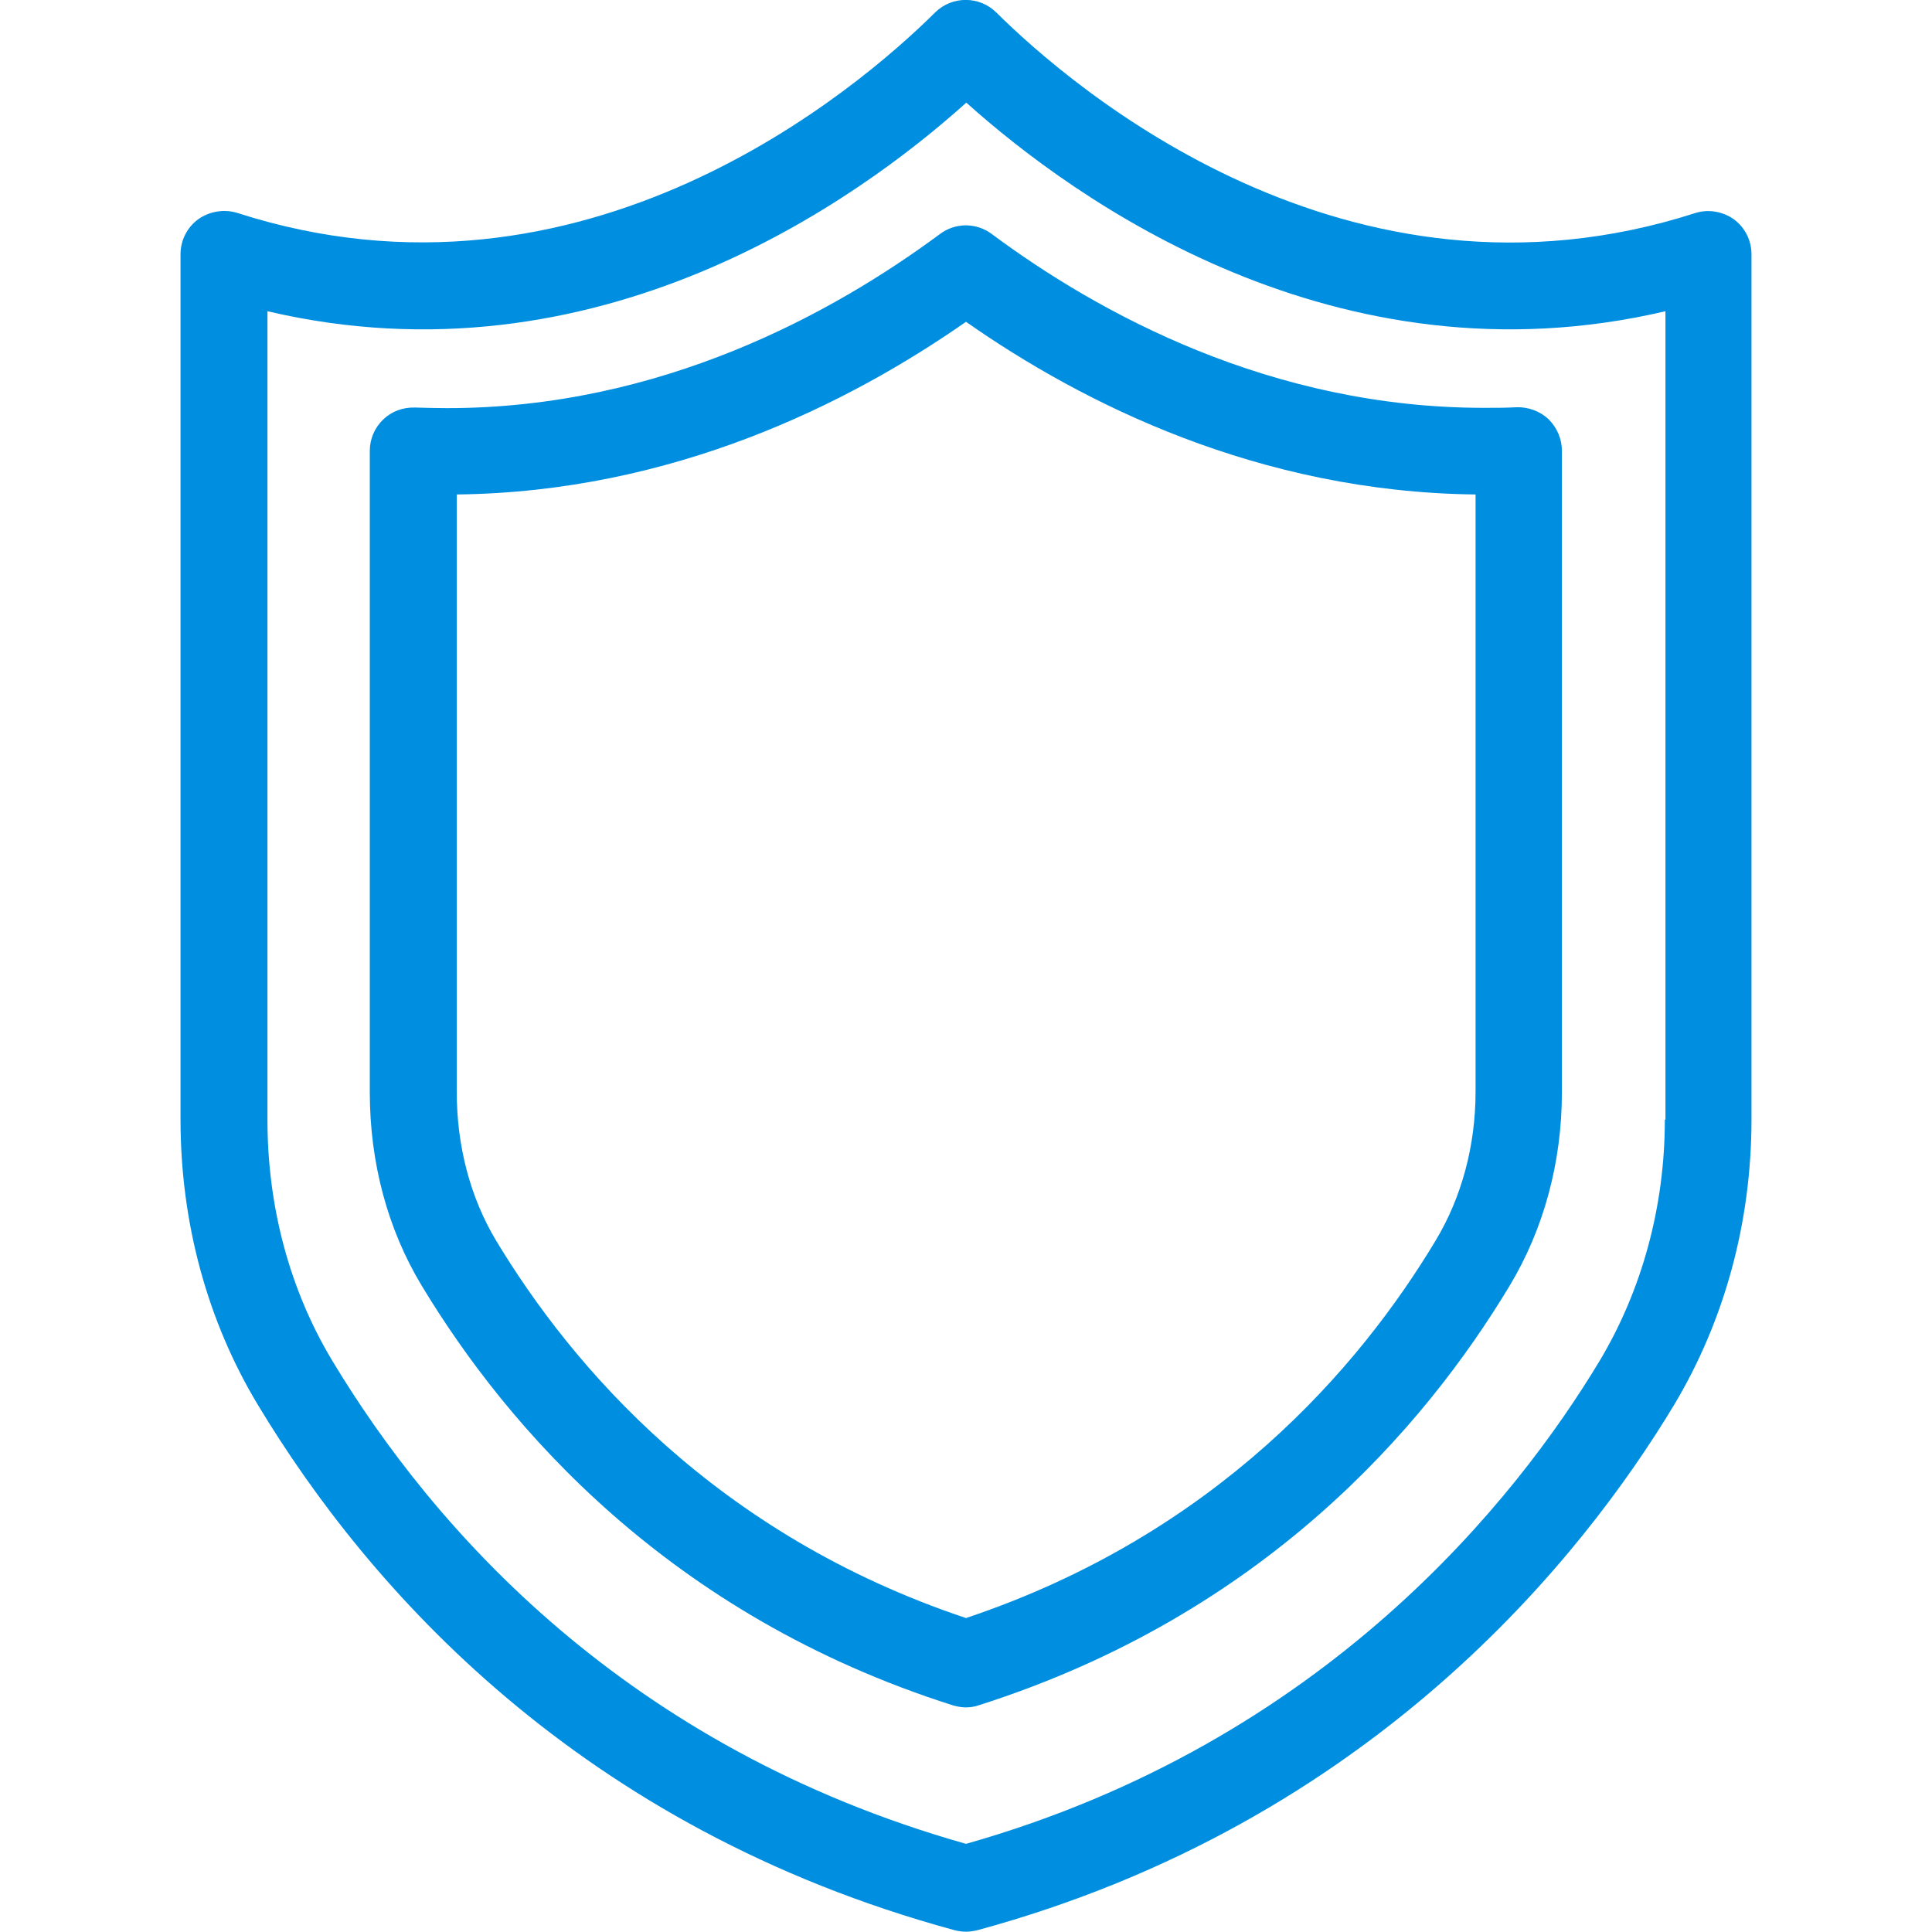 <?xml version="1.0" encoding="UTF-8"?> <svg xmlns="http://www.w3.org/2000/svg" xmlns:svgjs="http://svgjs.com/svgjs" xmlns:xlink="http://www.w3.org/1999/xlink" width="288" height="288"> <svg xmlns="http://www.w3.org/2000/svg" width="288" height="288" viewBox="0 0 64 64"> <path fill="#008fe0" d="M57.43,7.26C57.06,7,56.58,6.92,56.15,7.06C44.63,10.76,35.52,2.91,33,0.41c-0.56-0.55-1.46-0.55-2.02,0 c-2.52,2.5-11.63,10.35-23.13,6.64C7.42,6.92,6.94,7,6.57,7.26C6.2,7.53,5.98,7.96,5.98,8.42v28.67c0,3.41,0.89,6.68,2.57,9.46 c3.66,6.07,10.64,14.01,23.07,17.39c0.12,0.03,0.25,0.05,0.38,0.05c0.13,0,0.25-0.02,0.38-0.05c13.11-3.56,20.08-12.43,23.07-17.39 c1.68-2.8,2.57-6.07,2.57-9.46V8.42C58.02,7.96,57.8,7.53,57.43,7.26z M55.15,37.09c0,2.87-0.75,5.63-2.16,7.99 c-2.74,4.55-9.09,12.63-20.99,16c-11.28-3.19-17.64-10.44-20.99-16c-1.41-2.34-2.15-5.1-2.15-7.98V10.31 c10.92,2.56,19.57-3.69,23.15-6.91c3.58,3.21,12.24,9.47,23.16,6.91V37.09z" class="color000 svgShape"></path> <path fill="#008fe0" d="M32.85,7.75c-0.51-0.38-1.2-0.38-1.71,0c-3.55,2.63-9.26,5.77-16.33,5.77c-0.35,0-0.7-0.01-1.06-0.02 c-0.4-0.01-0.77,0.12-1.06,0.4c-0.28,0.27-0.44,0.64-0.44,1.04v21.24c0,2.33,0.59,4.54,1.72,6.41c2.83,4.69,8.18,10.91,17.59,13.9 c0.14,0.04,0.29,0.07,0.43,0.07s0.29-0.02,0.43-0.07c9.43-3,14.77-9.21,17.59-13.9c1.13-1.88,1.73-4.09,1.73-6.41V14.93 c0-0.39-0.16-0.76-0.44-1.04c-0.28-0.27-0.68-0.41-1.05-0.4c-0.36,0.02-0.71,0.02-1.06,0.02C42.11,13.52,36.39,10.38,32.85,7.75z M48.88,36.16c0,1.79-0.46,3.5-1.32,4.93C45.04,45.29,40.3,50.82,32,53.6c-8.29-2.77-13.04-8.31-15.57-12.51 c-0.85-1.42-1.3-3.12-1.3-4.93V16.38c7.16-0.08,13-3.02,16.87-5.72c3.87,2.71,9.71,5.64,16.88,5.72V36.16z" class="color000 svgShape"></path> </svg> </svg> 